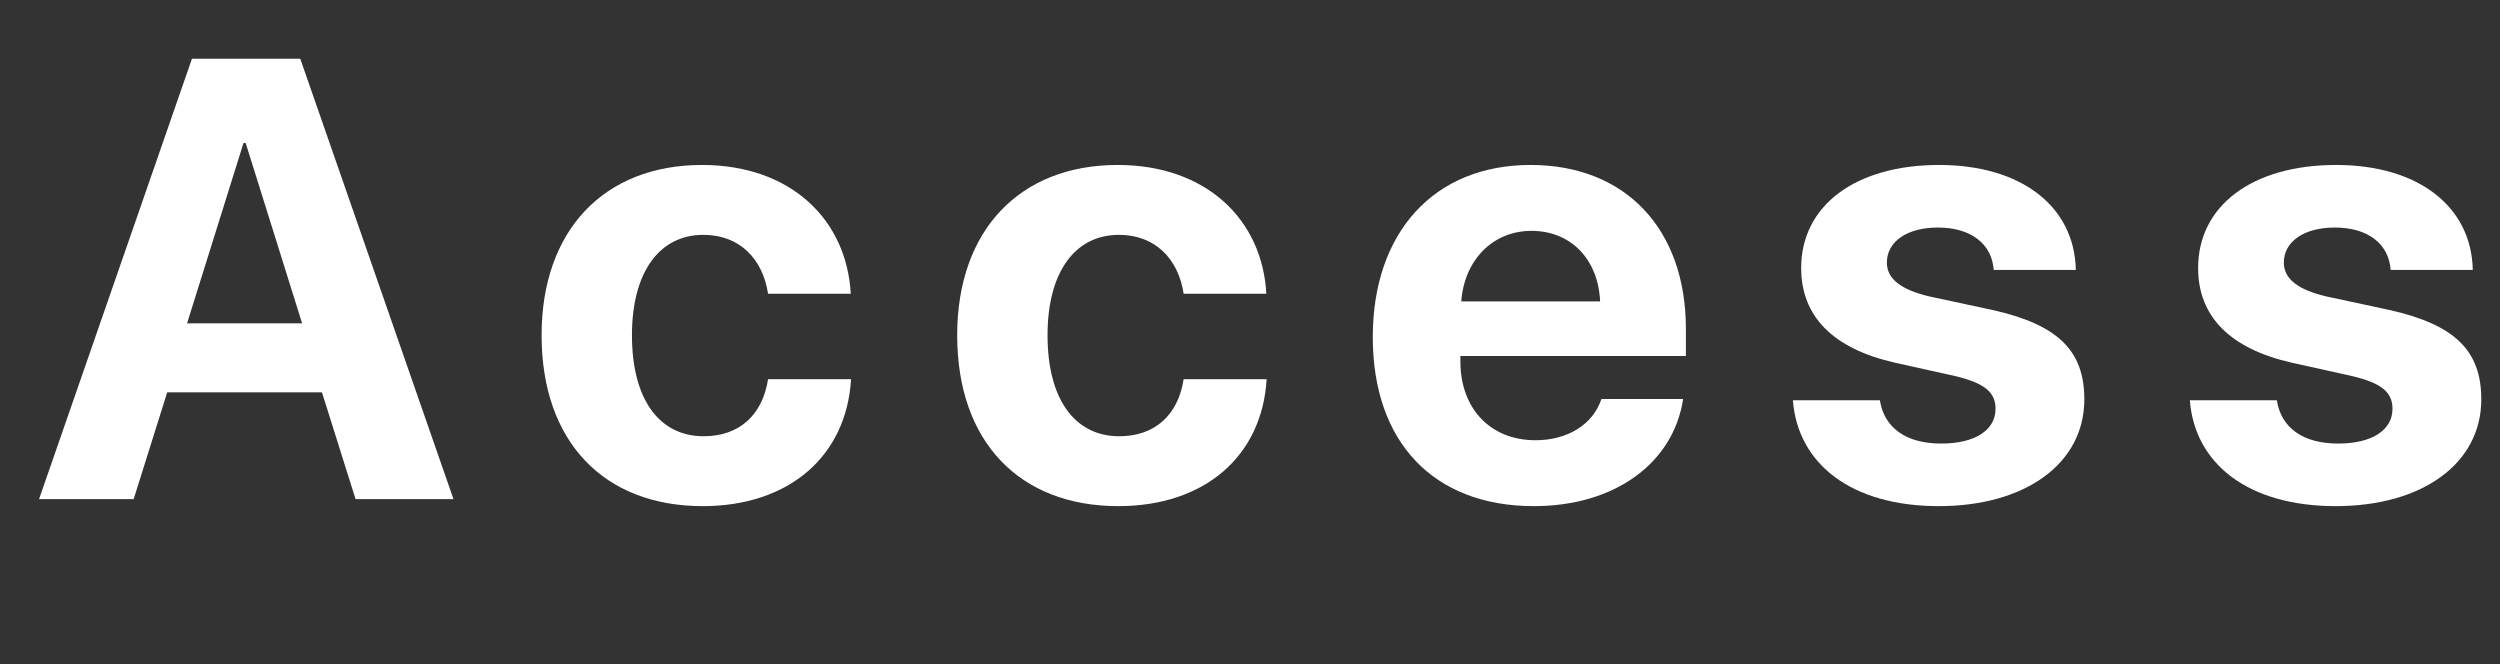<?xml version="1.0" encoding="utf-8"?>
<!-- Generator: Adobe Illustrator 16.0.0, SVG Export Plug-In . SVG Version: 6.00 Build 0)  -->
<!DOCTYPE svg PUBLIC "-//W3C//DTD SVG 1.1//EN" "http://www.w3.org/Graphics/SVG/1.1/DTD/svg11.dtd">
<svg version="1.1" id="レイヤー_1" xmlns="http://www.w3.org/2000/svg" xmlns:xlink="http://www.w3.org/1999/xlink" x="0px"
	 y="0px" width="64px" height="17px" viewBox="0 0 64 17" enable-background="new 0 0 64 17" xml:space="preserve">
<rect x="0" y="0" width="64" height="17" fill="#333333" stroke="none"/>
<g>
	<path fill="#FFFFFF" d="M8.242,10.043H4.281l-0.859,2.734H1L4.914,1.504h2.773l3.922,11.273H9.102L8.242,10.043z M4.789,8.277
		h2.945L6.289,3.66H6.234L4.789,8.277z"/>
	<path fill="#FFFFFF" d="M19.662,7.52c-0.133-0.883-0.719-1.508-1.656-1.508c-1.125,0-1.828,0.953-1.828,2.57
		c0,1.648,0.703,2.586,1.836,2.586c0.914,0,1.508-0.547,1.648-1.461h2.125c-0.117,1.977-1.594,3.25-3.797,3.25
		c-2.523,0-4.125-1.641-4.125-4.375c0-2.688,1.602-4.359,4.109-4.359c2.266,0,3.703,1.398,3.805,3.297H19.662z"/>
	<path fill="#FFFFFF" d="M30.301,7.52c-0.133-0.883-0.719-1.508-1.656-1.508c-1.125,0-1.828,0.953-1.828,2.57
		c0,1.648,0.703,2.586,1.836,2.586c0.914,0,1.508-0.547,1.648-1.461h2.125c-0.117,1.977-1.594,3.25-3.797,3.25
		c-2.523,0-4.125-1.641-4.125-4.375c0-2.688,1.602-4.359,4.109-4.359c2.266,0,3.703,1.398,3.805,3.297H30.301z"/>
	<path fill="#FFFFFF" d="M43.088,10.215c-0.25,1.641-1.75,2.742-3.82,2.742c-2.578,0-4.125-1.648-4.125-4.328
		c0-2.672,1.562-4.406,4.039-4.406c2.438,0,3.977,1.648,3.977,4.195v0.695h-5.773v0.141c0,1.195,0.758,2.016,1.922,2.016
		c0.836,0,1.477-0.414,1.688-1.055H43.088z M37.408,7.715h3.555c-0.047-1.07-0.742-1.805-1.758-1.805
		C38.205,5.91,37.486,6.668,37.408,7.715z"/>
	<path fill="#FFFFFF" d="M49.641,4.223c2.102,0,3.469,1.062,3.5,2.688h-2.102c-0.047-0.672-0.586-1.086-1.43-1.086
		c-0.789,0-1.305,0.359-1.305,0.898c0,0.414,0.359,0.695,1.094,0.867L51,7.934c1.68,0.375,2.359,1.039,2.359,2.289
		c0,1.648-1.516,2.734-3.727,2.734c-2.234,0-3.609-1.078-3.734-2.711h2.227c0.109,0.703,0.664,1.109,1.57,1.109
		c0.867,0,1.391-0.344,1.391-0.891c0-0.422-0.281-0.656-1.031-0.836l-1.547-0.344c-1.586-0.359-2.398-1.188-2.398-2.422
		C46.109,5.27,47.492,4.223,49.641,4.223z"/>
	<path fill="#FFFFFF" d="M59.803,4.223c2.102,0,3.469,1.062,3.5,2.688h-2.102c-0.047-0.672-0.586-1.086-1.43-1.086
		c-0.789,0-1.305,0.359-1.305,0.898c0,0.414,0.359,0.695,1.094,0.867l1.602,0.344c1.68,0.375,2.359,1.039,2.359,2.289
		c0,1.648-1.516,2.734-3.727,2.734c-2.234,0-3.609-1.078-3.734-2.711h2.227c0.109,0.703,0.664,1.109,1.57,1.109
		c0.867,0,1.391-0.344,1.391-0.891c0-0.422-0.281-0.656-1.031-0.836L58.67,9.285c-1.586-0.359-2.398-1.188-2.398-2.422
		C56.271,5.27,57.654,4.223,59.803,4.223z"/>
</g>
</svg>
